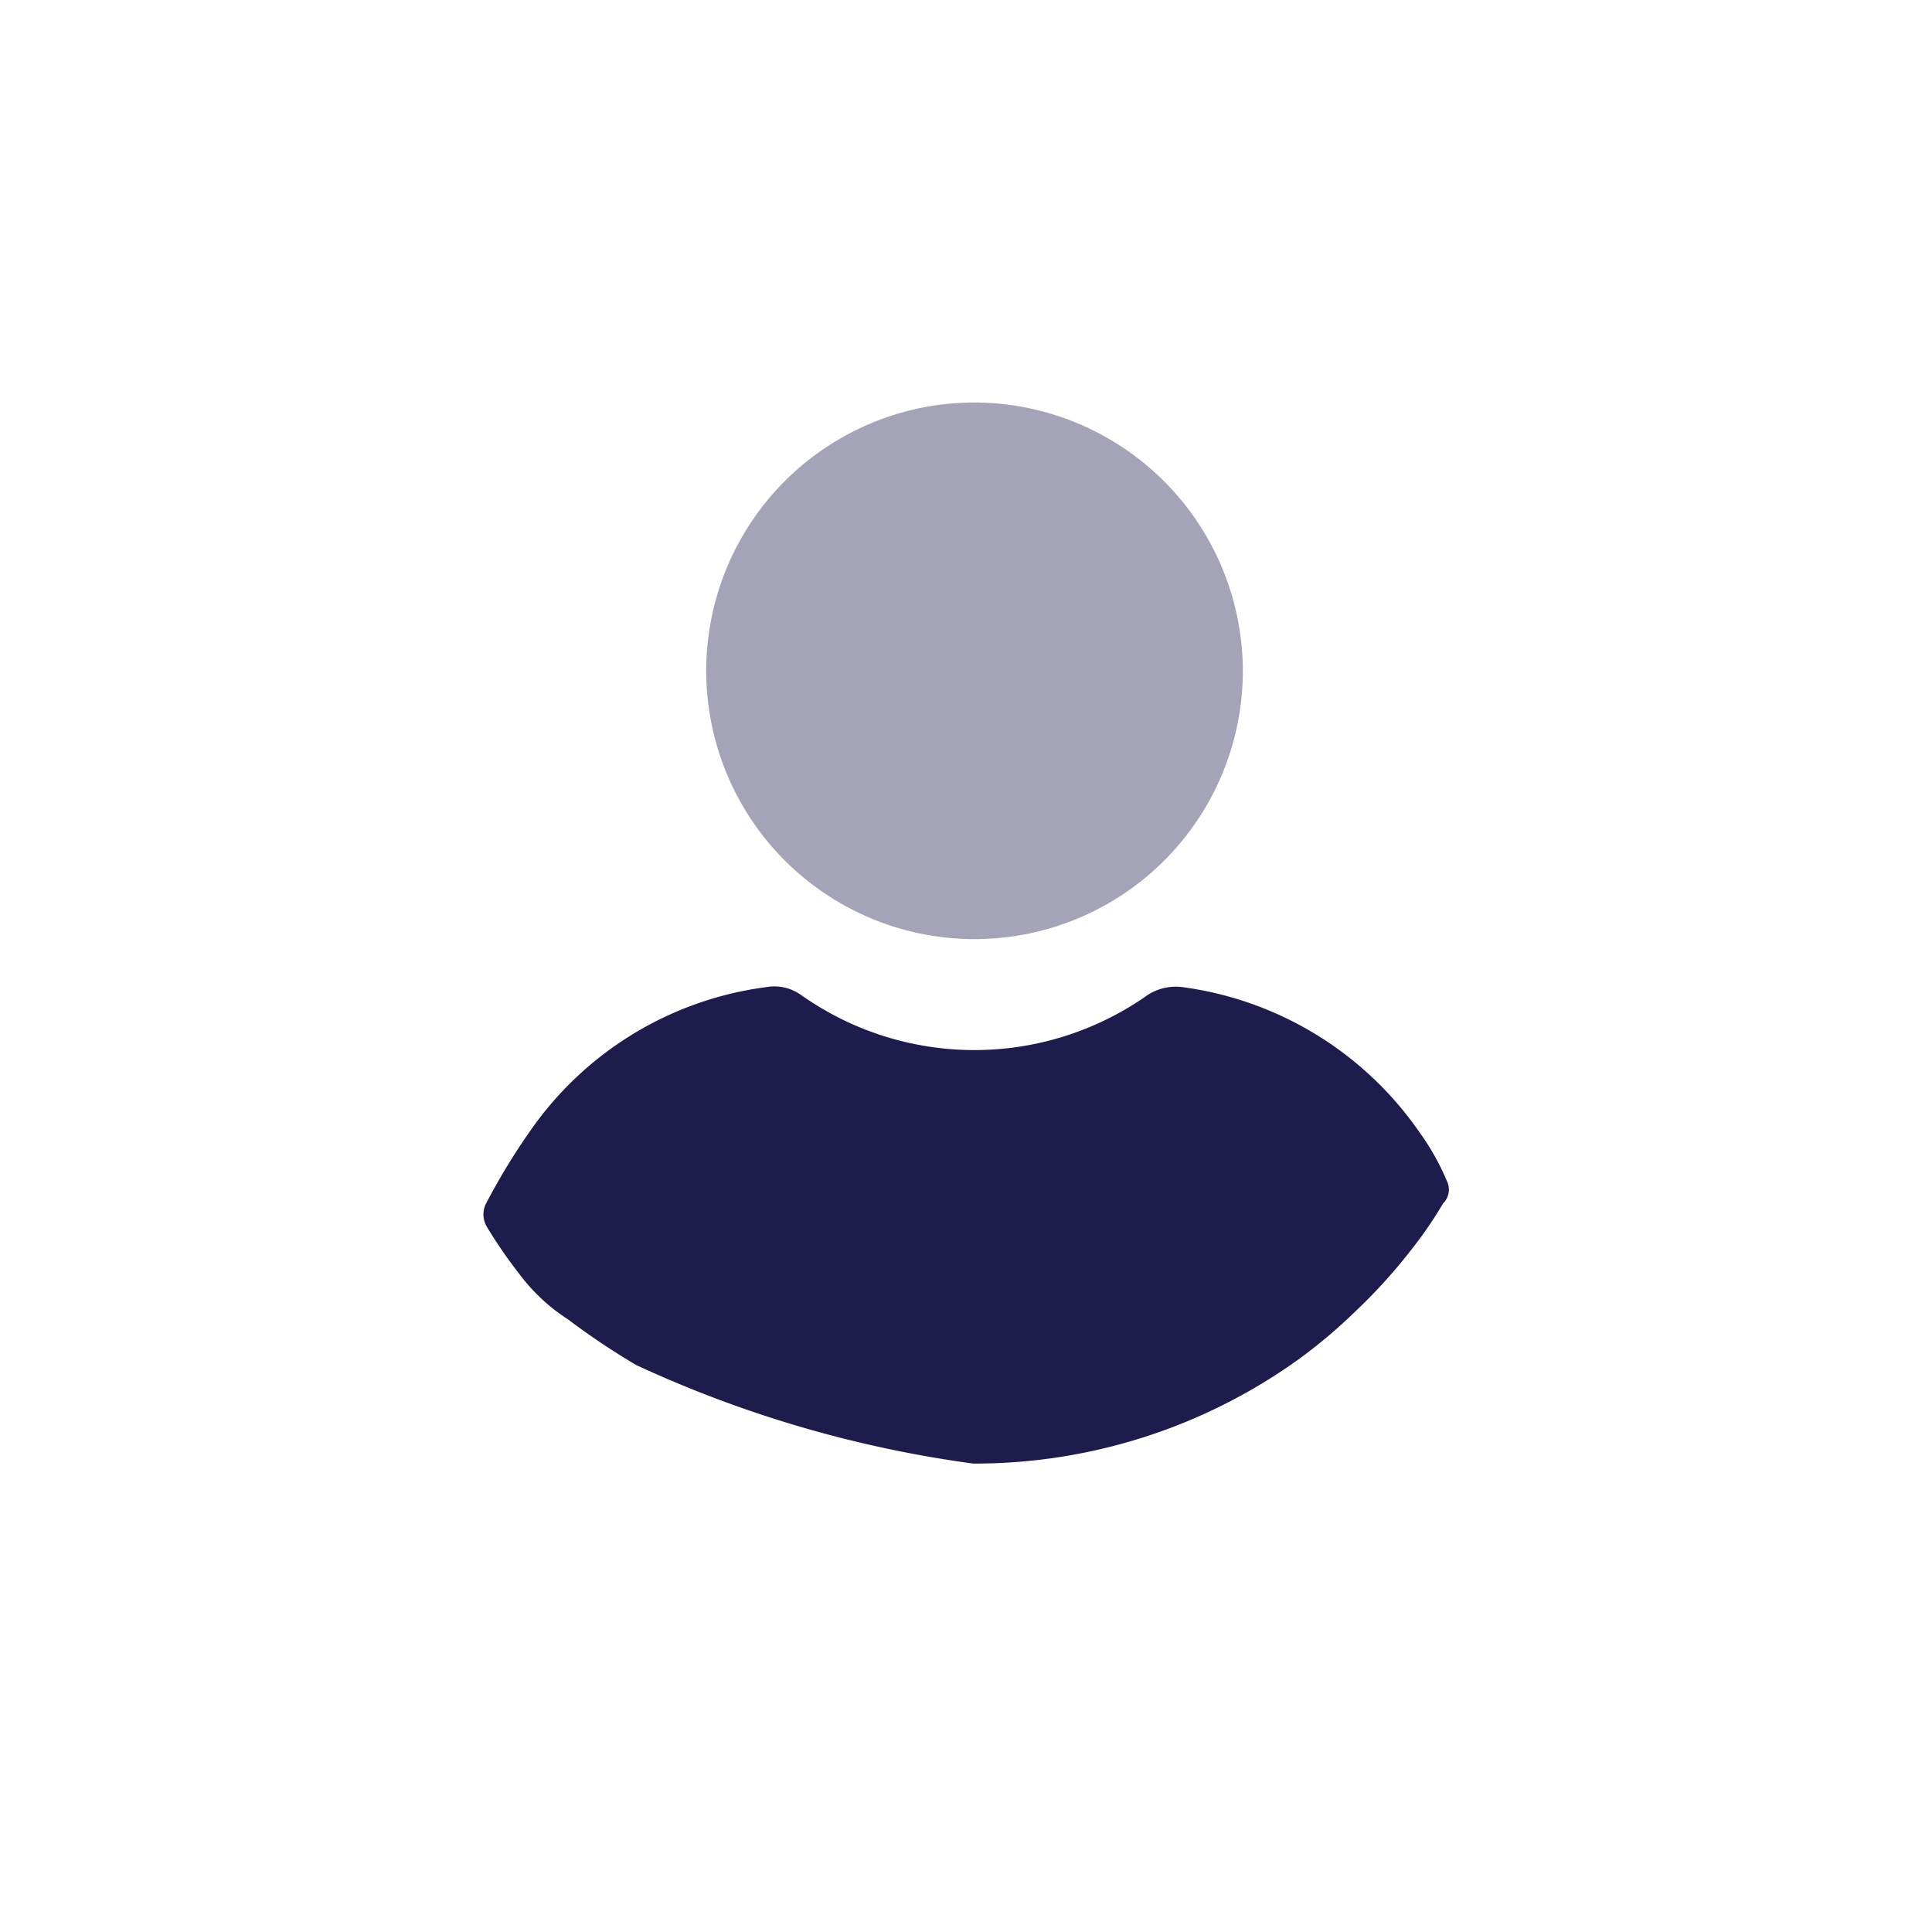 <svg id="Child_new" xmlns="http://www.w3.org/2000/svg" width="24" height="24" viewBox="0 0 24 24">
  <g id="user" transform="translate(-17.848 5)">
    <g id="Group_1891" data-name="Group 1891" transform="translate(26.621)">
      <g id="Group_1890" data-name="Group 1890" transform="translate(0)">
        <path id="Path_13947" data-name="Path 13947" d="M114.124,0a3.333,3.333,0,1,0,3.333,3.333A3.341,3.341,0,0,0,114.124,0Z" transform="translate(-110.791)" fill="#1e1b4d" opacity="0.4"/>
      </g>
    </g>
    <g id="Group_1893" data-name="Group 1893" transform="translate(23.848 7.249)">
      <g id="Group_1892" data-name="Group 1892" transform="translate(0)">
        <path id="Path_13948" data-name="Path 13948" d="M35.823,250.265a3.081,3.081,0,0,0-.344-.611,4.268,4.268,0,0,0-2.944-1.8.643.643,0,0,0-.433.1,3.728,3.728,0,0,1-4.3,0,.572.572,0,0,0-.433-.1,4.237,4.237,0,0,0-2.944,1.8,8.027,8.027,0,0,0-.545.9.3.3,0,0,0,.015.276,5.794,5.794,0,0,0,.4.582,2.33,2.33,0,0,0,.612.572,9.04,9.04,0,0,0,.844.565,14.6,14.6,0,0,0,4.185,1.224A6.892,6.892,0,0,0,34,252.463a6.526,6.526,0,0,0,.687-.582,6.78,6.78,0,0,0,.687-.757,5.1,5.1,0,0,0,.4-.582A.243.243,0,0,0,35.823,250.265Z" transform="translate(-23.848 -247.841)" fill="#1e1b4d"/>
      </g>
    </g>
  </g>
  <rect id="Rectangle_16902" data-name="Rectangle 16902" width="24" height="24" fill="none"/>
</svg>
